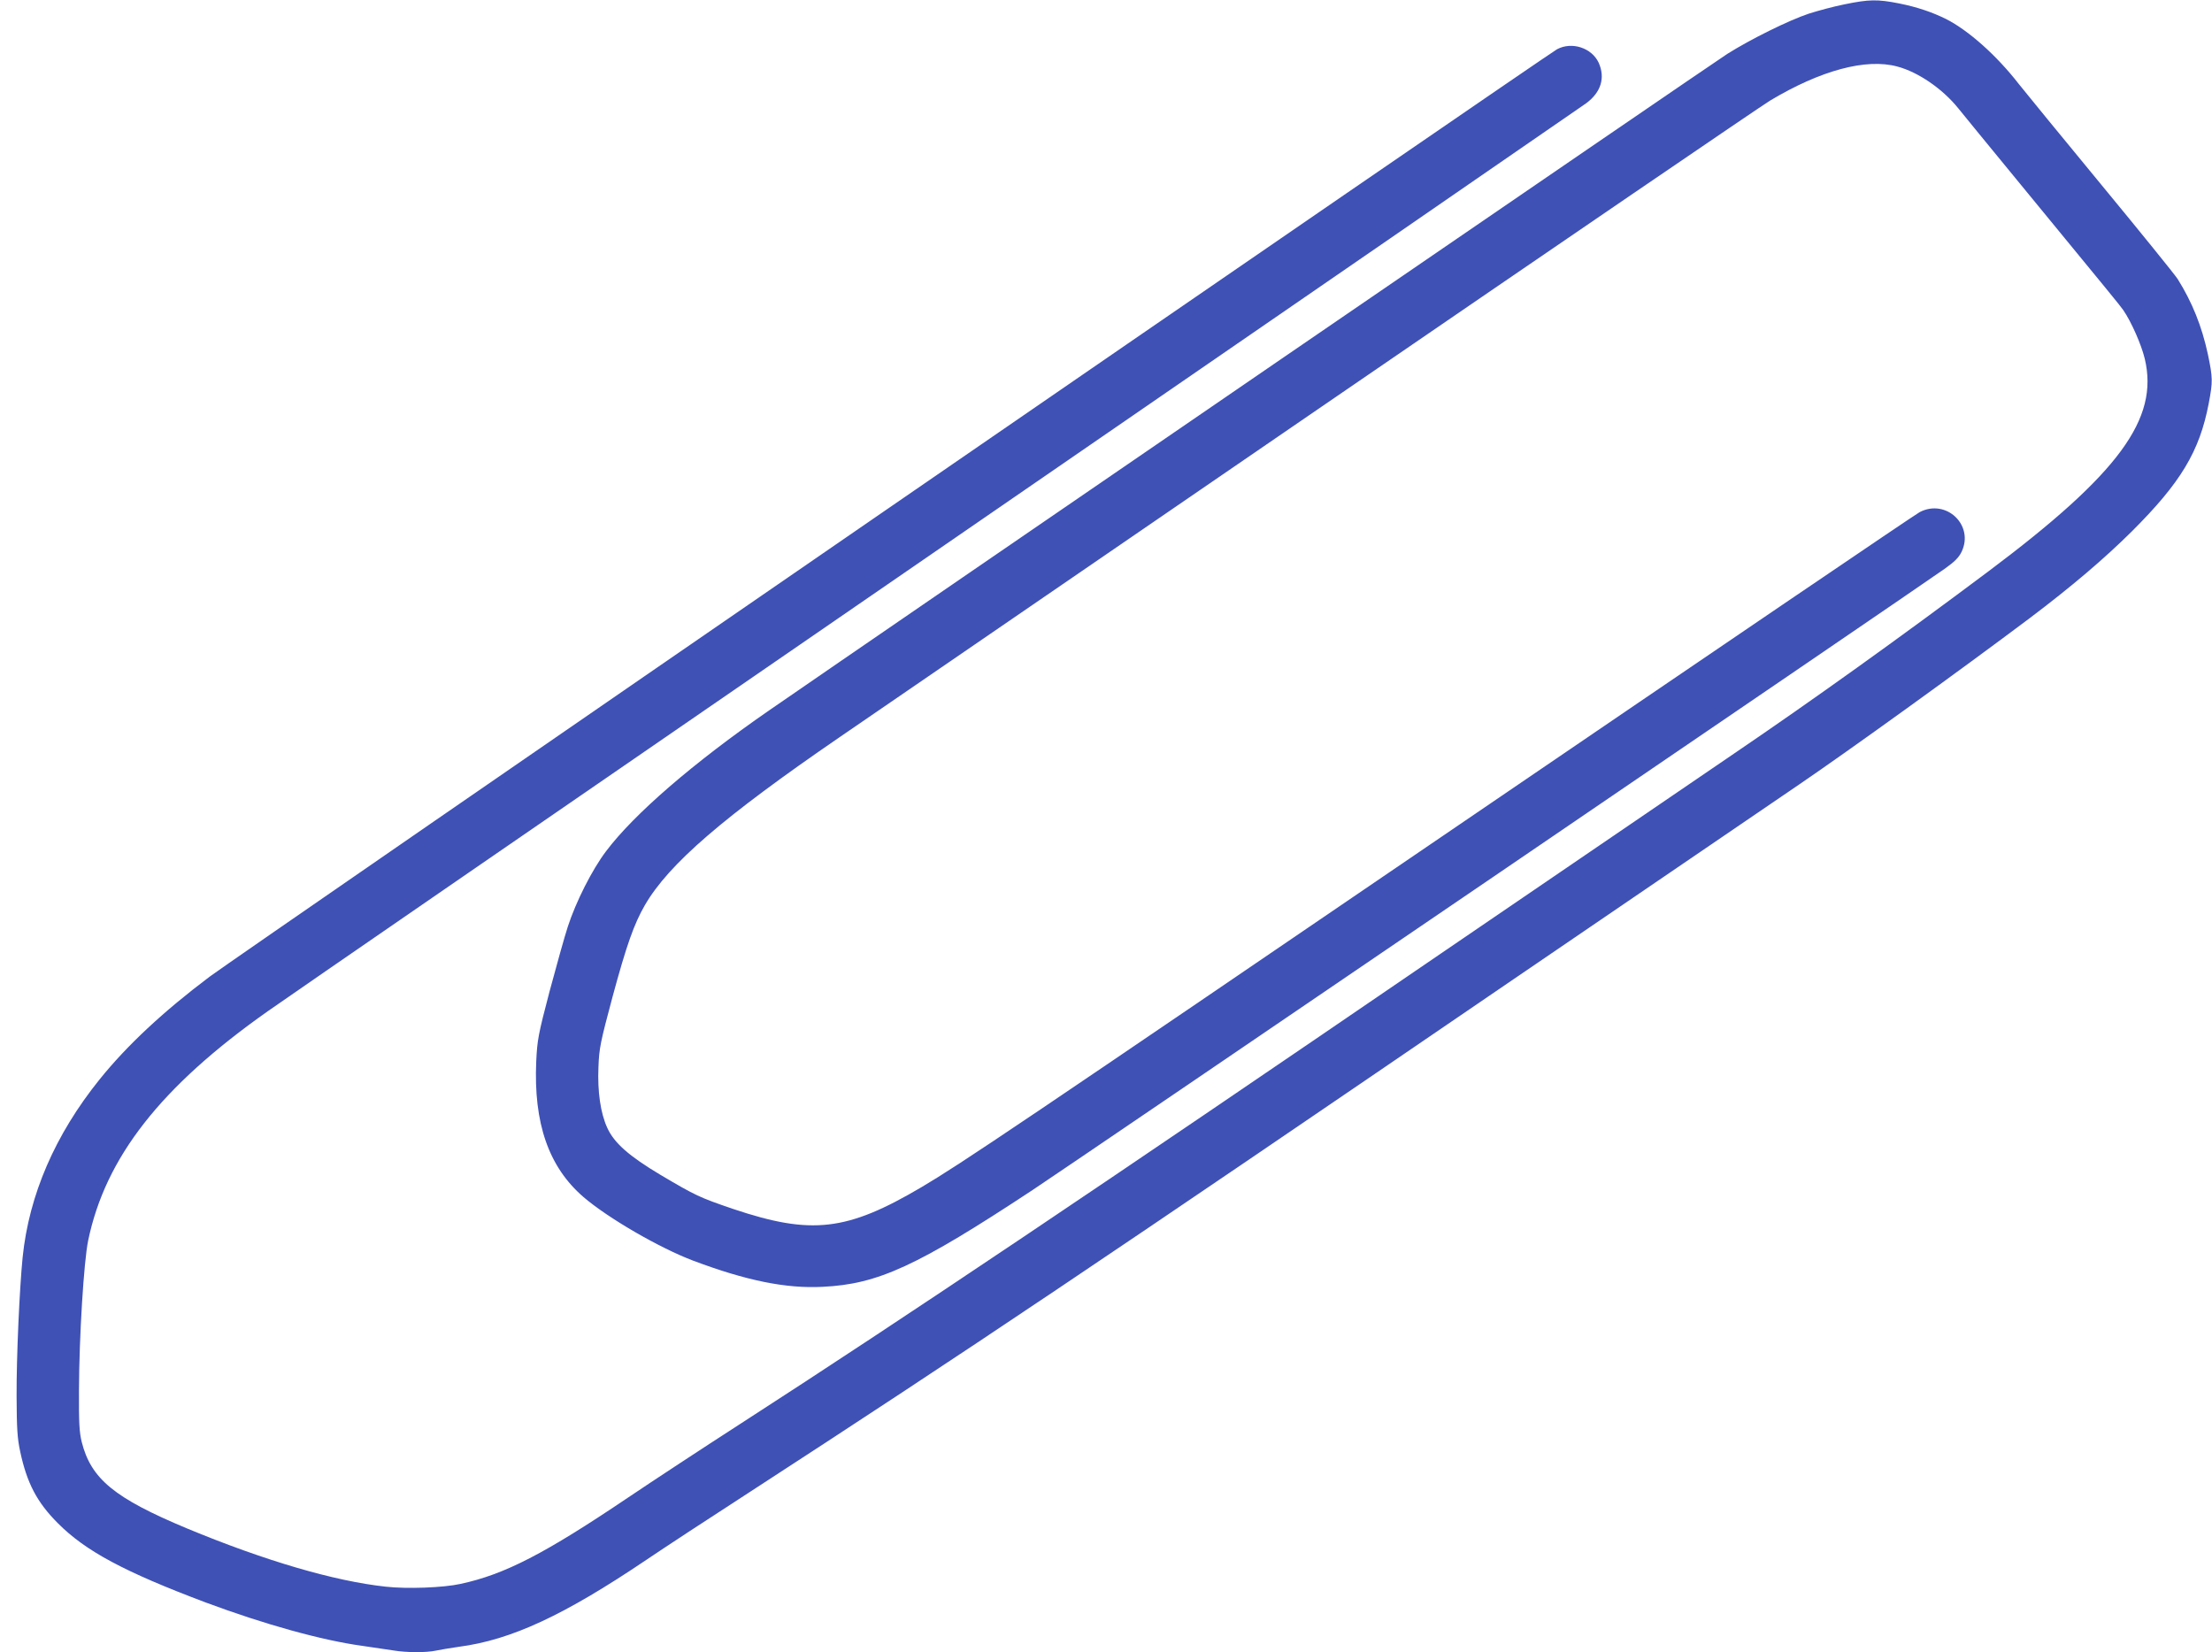 <?xml version="1.0" standalone="no"?>
<!DOCTYPE svg PUBLIC "-//W3C//DTD SVG 20010904//EN"
 "http://www.w3.org/TR/2001/REC-SVG-20010904/DTD/svg10.dtd">
<svg version="1.0" xmlns="http://www.w3.org/2000/svg"
 width="1280pt" height="956pt" viewBox="0 0 1280 956"
 preserveAspectRatio="xMidYMid meet">
<g transform="translate(0,956) scale(0.1,-0.1)"
fill="#3f51b5" stroke="none">
<path d="M10674 9535 c-61 -12 -154 -37 -207 -54 -117 -39 -337 -148 -472
-233 -82 -52 -4917 -3365 -5545 -3799 -438 -303 -782 -600 -944 -816 -80 -106
-173 -290 -220 -434 -19 -58 -66 -227 -106 -376 -66 -251 -71 -281 -77 -404
-16 -359 72 -612 274 -786 141 -121 439 -294 635 -368 306 -115 536 -162 748
-151 321 15 548 120 1215 560 224 148 5123 3484 5277 3594 58 41 83 66 99 99
74 154 -89 309 -242 230 -24 -12 -1209 -817 -2634 -1788 -2587 -1763 -2912
-1982 -3142 -2118 -432 -255 -637 -279 -1092 -126 -193 66 -215 76 -421 198
-179 107 -266 183 -306 271 -39 85 -57 209 -51 351 4 110 11 143 81 405 82
303 125 424 188 533 138 238 454 510 1123 969 165 113 1421 974 2790 1913
1370 939 2539 1737 2598 1773 292 175 555 246 736 197 121 -32 262 -129 353
-242 25 -32 176 -215 334 -408 557 -678 600 -730 621 -760 46 -67 104 -198
124 -281 83 -348 -149 -664 -906 -1231 -518 -388 -1021 -748 -1470 -1053 -280
-191 -1043 -711 -1695 -1156 -1997 -1365 -3096 -2103 -4050 -2719 -228 -147
-523 -341 -655 -430 -482 -325 -714 -445 -970 -500 -99 -22 -311 -30 -433 -16
-298 32 -702 151 -1150 337 -419 175 -555 286 -609 500 -14 56 -17 112 -16
299 1 310 28 744 53 866 100 482 420 891 1040 1328 52 38 1778 1226 3835 2641
2057 1415 3764 2591 3793 2612 87 64 112 148 73 235 -40 86 -155 124 -241 78
-55 -29 -7650 -5256 -7795 -5365 -269 -202 -480 -399 -638 -595 -258 -320
-409 -669 -446 -1030 -18 -180 -36 -576 -35 -805 1 -187 4 -241 21 -320 39
-182 97 -293 218 -414 160 -161 384 -281 854 -458 338 -126 674 -220 911 -252
63 -9 143 -21 176 -26 77 -13 192 -13 247 -1 23 5 83 15 132 22 304 40 609
182 1085 503 102 69 367 243 590 387 1275 828 2016 1325 4430 2974 718 490
1460 996 1650 1125 295 201 918 650 1335 963 240 181 433 345 591 502 283 282
392 463 445 740 24 128 24 147 -5 286 -35 162 -91 301 -175 435 -17 26 -216
272 -443 547 -227 275 -441 537 -476 581 -128 165 -291 310 -421 376 -79 39
-166 69 -271 90 -126 25 -175 24 -316 -5z"/>
</g>
</svg>
